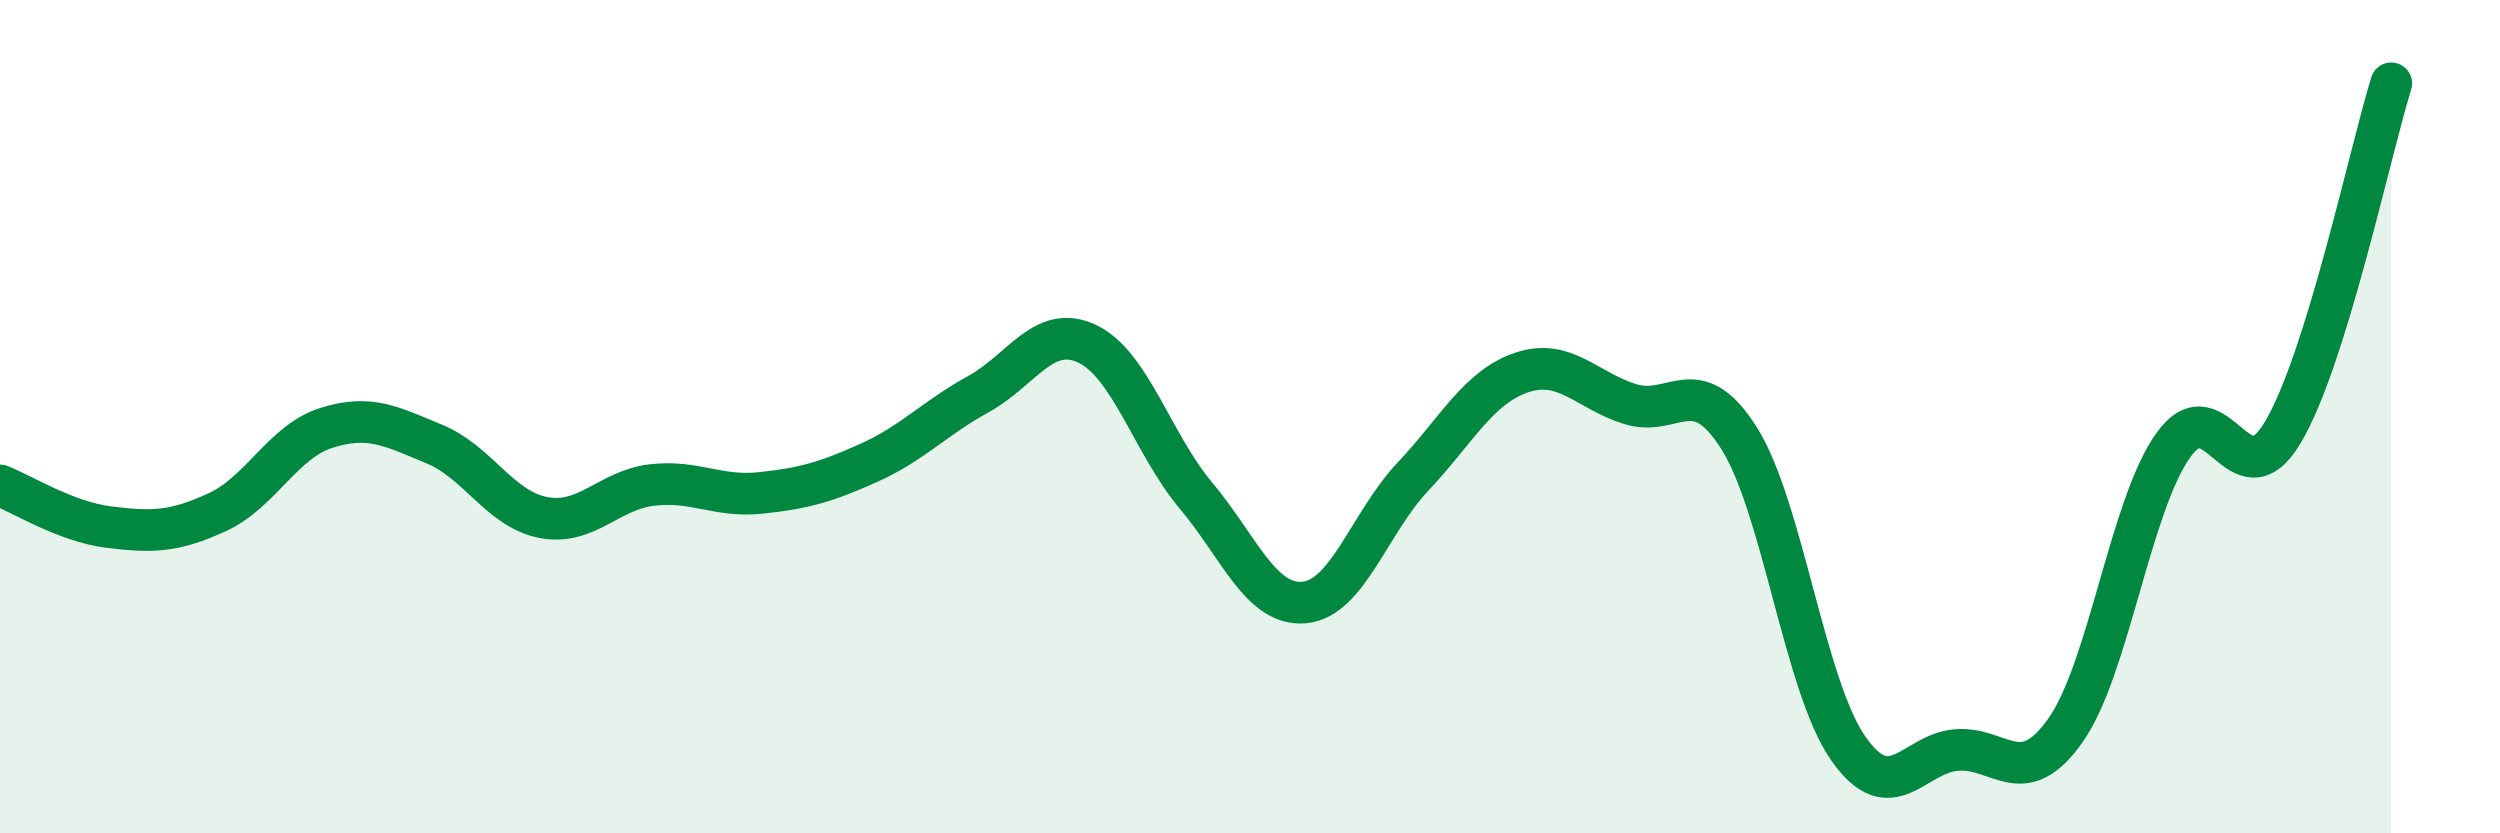 
    <svg width="60" height="20" viewBox="0 0 60 20" xmlns="http://www.w3.org/2000/svg">
      <path
        d="M 0,11.65 C 0.52,11.85 1.57,12.52 2.61,12.65 C 3.65,12.78 4.18,12.77 5.22,12.29 C 6.26,11.81 6.79,10.6 7.83,10.27 C 8.87,9.94 9.39,10.23 10.43,10.66 C 11.47,11.09 12,12.22 13.04,12.42 C 14.08,12.62 14.61,11.76 15.65,11.64 C 16.69,11.52 17.22,11.94 18.26,11.83 C 19.3,11.72 19.83,11.57 20.87,11.1 C 21.91,10.63 22.44,10.03 23.48,9.46 C 24.52,8.89 25.05,7.76 26.09,8.25 C 27.13,8.74 27.66,10.65 28.7,11.89 C 29.74,13.13 30.26,14.55 31.3,14.46 C 32.34,14.37 32.87,12.54 33.91,11.44 C 34.95,10.34 35.48,9.29 36.52,8.94 C 37.56,8.59 38.09,9.38 39.13,9.7 C 40.17,10.02 40.7,8.87 41.74,10.52 C 42.78,12.17 43.31,16.45 44.35,17.95 C 45.39,19.45 45.92,18.08 46.96,18 C 48,17.92 48.53,19 49.57,17.53 C 50.61,16.06 51.13,12.1 52.17,10.67 C 53.21,9.24 53.74,12.12 54.78,10.39 C 55.82,8.66 56.87,3.68 57.39,2L57.39 20L0 20Z"
        fill="#008740"
        opacity="0.1"
        stroke-linecap="round"
        stroke-linejoin="round"
      />
      <path
        d="M 0,11.65 C 0.52,11.85 1.57,12.52 2.61,12.65 C 3.65,12.78 4.18,12.77 5.22,12.29 C 6.26,11.81 6.79,10.6 7.83,10.27 C 8.87,9.94 9.39,10.23 10.43,10.66 C 11.47,11.09 12,12.22 13.04,12.42 C 14.08,12.62 14.61,11.76 15.65,11.64 C 16.69,11.52 17.22,11.94 18.26,11.83 C 19.3,11.72 19.83,11.57 20.87,11.1 C 21.91,10.63 22.44,10.03 23.48,9.46 C 24.52,8.89 25.05,7.76 26.09,8.25 C 27.13,8.74 27.66,10.65 28.7,11.89 C 29.74,13.13 30.26,14.55 31.3,14.46 C 32.34,14.37 32.87,12.54 33.91,11.44 C 34.95,10.34 35.48,9.29 36.52,8.94 C 37.56,8.59 38.09,9.38 39.13,9.7 C 40.17,10.02 40.7,8.87 41.74,10.52 C 42.78,12.17 43.31,16.45 44.35,17.95 C 45.39,19.45 45.92,18.08 46.96,18 C 48,17.92 48.53,19 49.57,17.53 C 50.61,16.06 51.13,12.1 52.17,10.67 C 53.21,9.24 53.74,12.12 54.78,10.39 C 55.82,8.66 56.87,3.68 57.39,2"
        stroke="#008740"
        stroke-width="1"
        fill="none"
        stroke-linecap="round"
        stroke-linejoin="round"
      />
    </svg>
  
